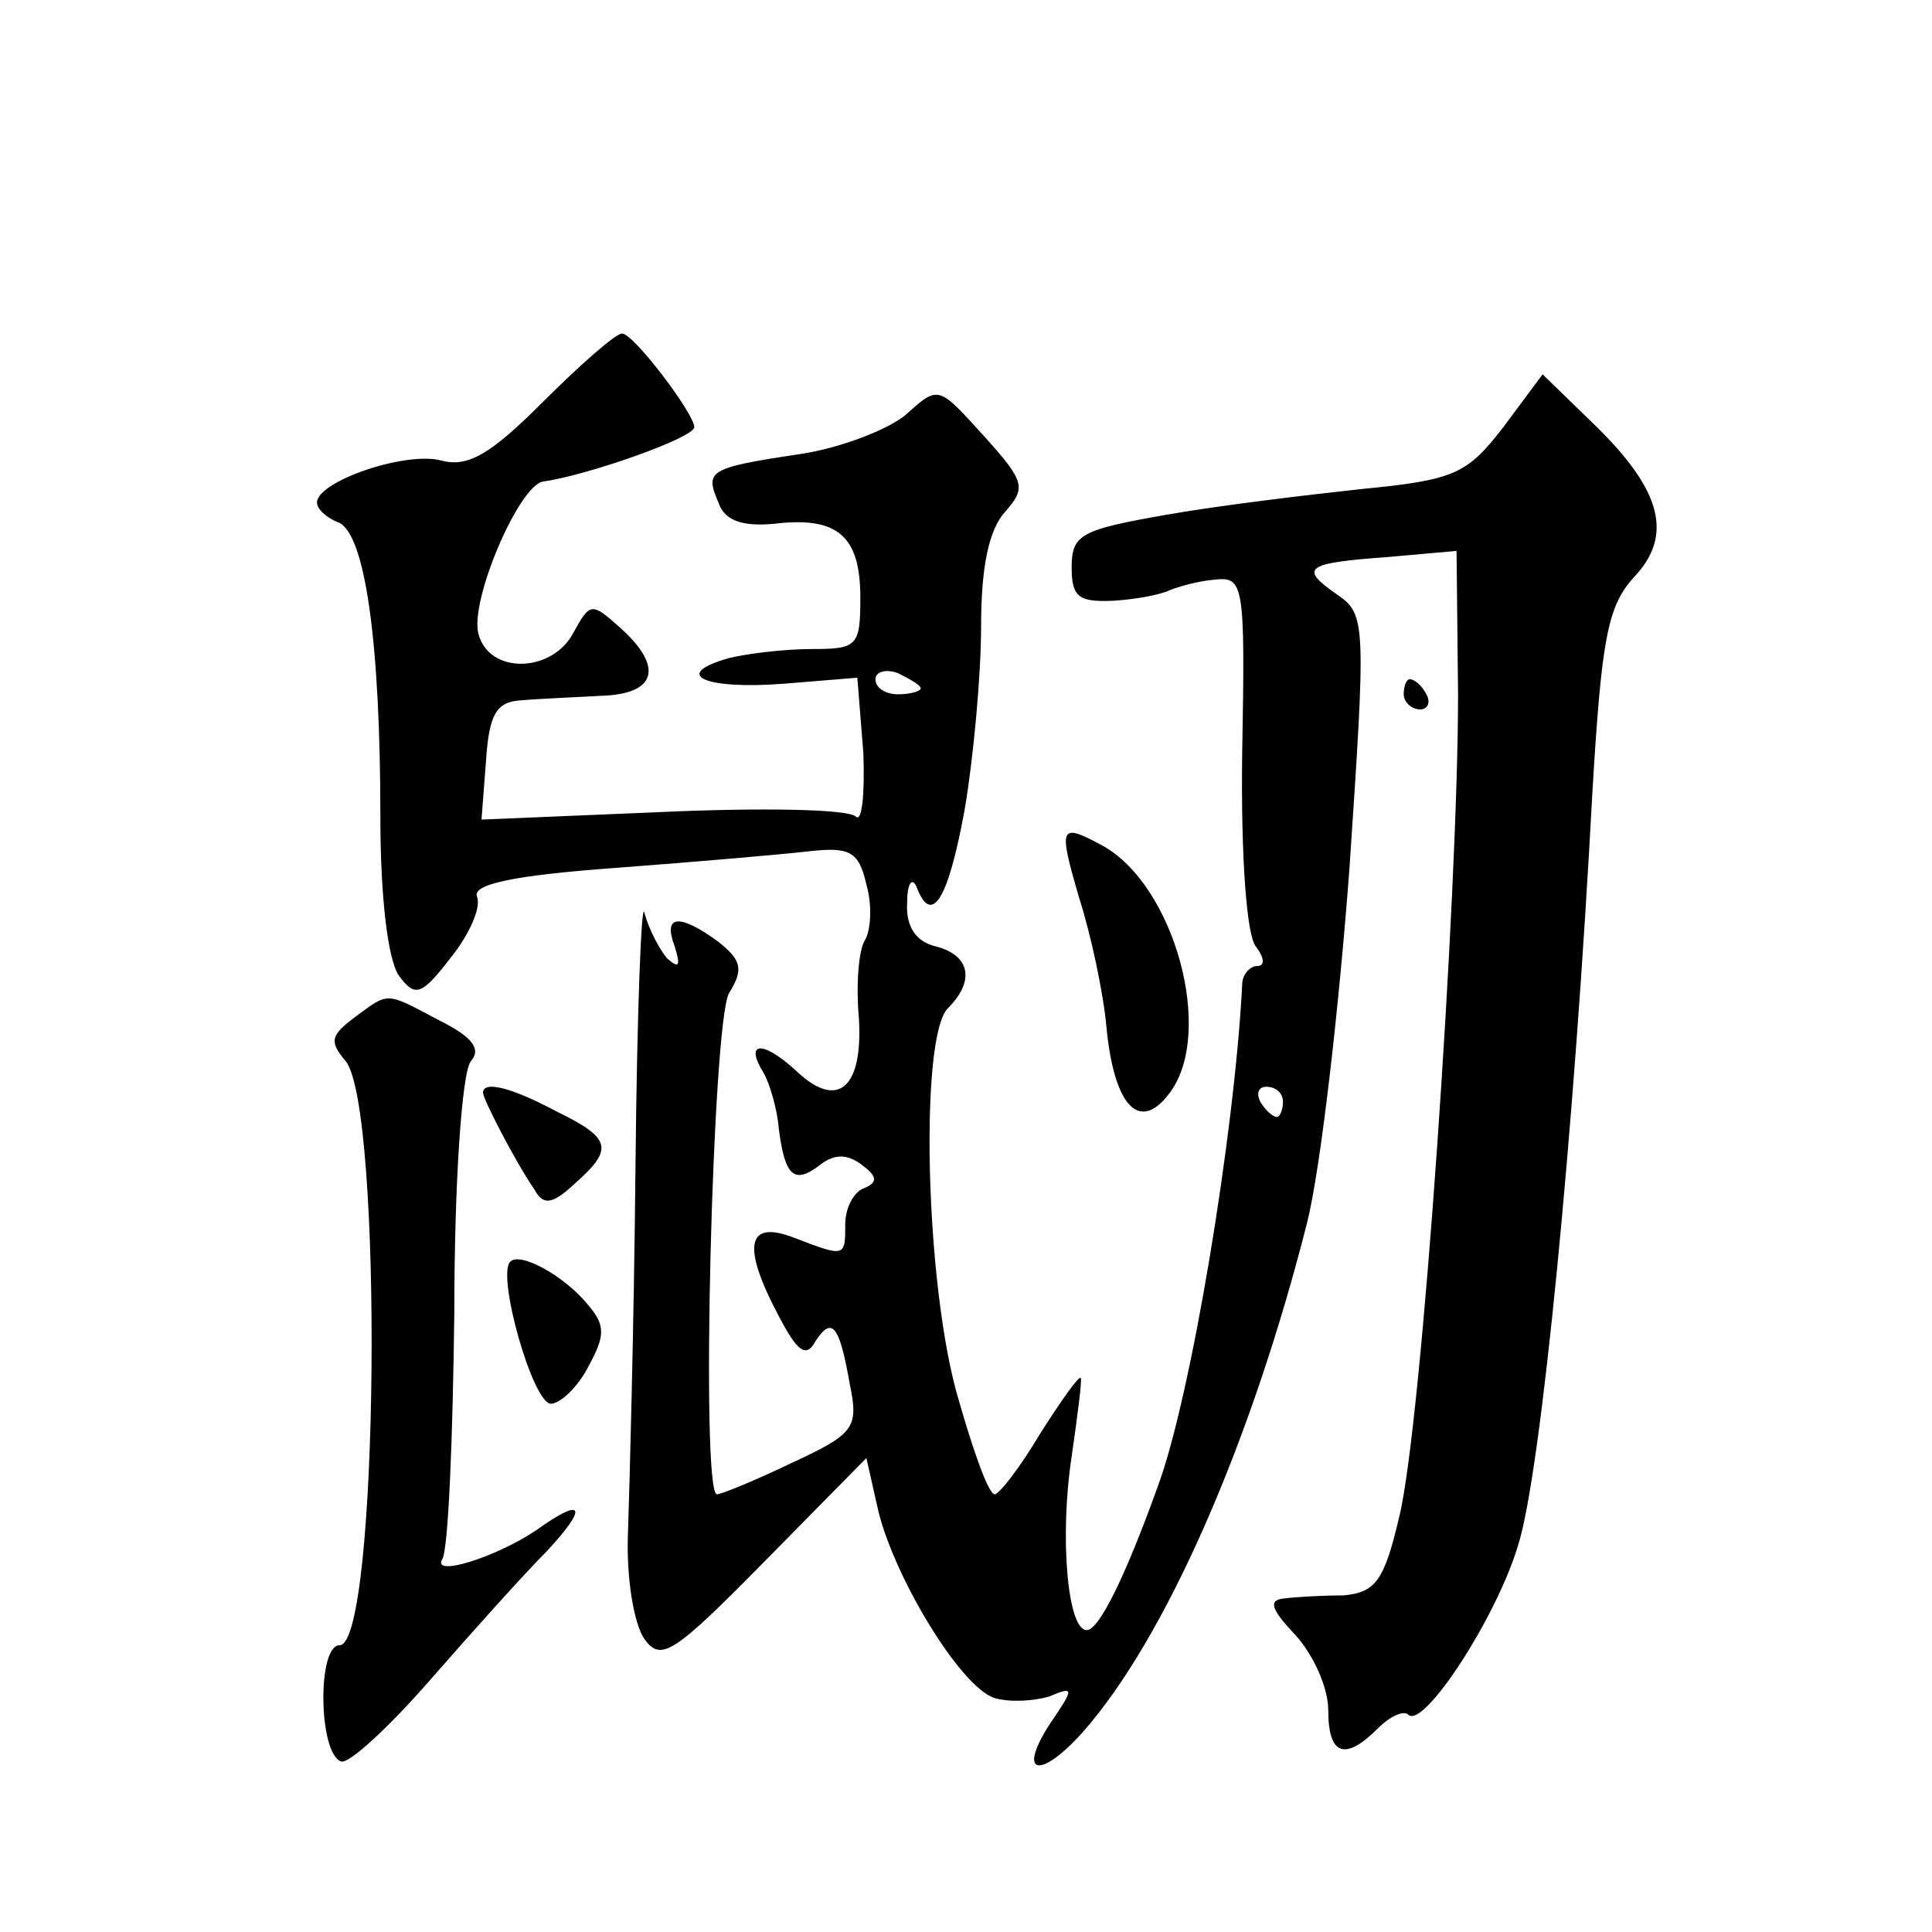 <?xml version="1.0" standalone="no"?>
<!DOCTYPE svg PUBLIC "-//W3C//DTD SVG 20010904//EN"
 "http://www.w3.org/TR/2001/REC-SVG-20010904/DTD/svg10.dtd">
<svg version="1.0" xmlns="http://www.w3.org/2000/svg"
 width="128pt" height="128pt" viewBox="0 0 128 128"
 preserveAspectRatio="xMidYMid meet">
<g transform="translate(0,128) scale(0.1,-0.1)"
fill="#0" stroke="none">
<path d="M360 1014 c-35 -35 -50 -44 -68 -39 -24 6 -82 -14 -82 -28 0 -4 6 -10
14 -13 18 -7 28 -80 28 -195 0 -54 5 -94 12 -105 11 -15 15 -14 35 12 12 15 20
33 17 40 -3 8 23 14 92 19 53 4 111 9 128 11 27 3 33 0 38 -22 4 -14 3 -30 -1 -37
-4 -6 -6 -29 -4 -51 3 -47 -14 -62 -42 -35 -22 20 -34 19 -21 -2 4 -7 9 -24 10
-37 4 -31 10 -37 27 -24 9 7 17 8 27 1 11 -8 12 -12 3 -16 -7 -2 -13 -13 -13 -24
0 -22 0 -22 -34 -9 -31 12 -35 -5 -10 -52 12 -23 18 -28 24 -17 11 17 16 12 23
-28 6 -29 3 -33 -38 -52 -25 -12 -47 -21 -50 -21 -11 0 -3 313 8 332 10 16 8 22
-7 34 -26 19 -37 18 -29 -3 4 -13 3 -15 -5 -8 -5 6 -12 19 -15 30 -2 11 -5 -65
-6 -170 -1 -104 -4 -213 -5 -242 -1 -29 4 -59 11 -69 11 -15 19 -10 80 52 l67 68
7 -31 c9 -44 55 -121 78 -128 10 -3 26 -2 36 1 17 7 17 6 0 -19 -21 -33 -6 -36
22 -5 55 62 112 192 149 338 9 36 21 141 28 234 11 163 11 169 -8 182 -26 18 -21
21 34 25 l45 4 1 -95 c0 -133 -24 -485 -39 -545 -10 -43 -16 -50 -37 -52 -14 0
-31 -1 -39 -2 -11 -1 -9 -7 7 -24 12 -13 22 -35 22 -50 0 -30 11 -34 33 -12 8 8
17 12 20 9 10 -10 59 65 73 113 15 48 37 273 49 498 6 101 10 123 27 142 27 28
19 58 -25 101 l-35 34 -26 -35 c-24 -31 -32 -35 -94 -41 -37 -4 -95 -11 -129 -17
-57 -10 -63 -13 -63 -35 0 -20 5 -23 28 -22 15 1 31 4 37 7 5 2 18 6 30 7 19 2
20 -3 18 -114 -1 -70 3 -122 9 -129 6 -8 6 -13 1 -13 -5 0 -10 -6 -10 -12 -5 -99
-34 -274 -56 -333 -22 -61 -39 -95 -47 -95 -13 0 -18 63 -10 115 4 28 7 51 6 52
-1 2 -13 -15 -27 -37 -13 -22 -27 -40 -30 -40 -4 0 -14 28 -24 63 -22 74 -26 240
-7 259 18 18 15 35 -8 41 -13 3 -20 13 -19 29 0 12 3 17 6 11 10 -27 21 -10 32
50 6 35 11 90 11 122 0 39 5 64 16 76 14 16 13 20 -14 50 -30 33 -30 34 -51 15
-11 -10 -44 -23 -72 -27 -60 -9 -62 -11 -53 -32 4 -12 16 -16 37 -14 42 5 57 -8
57 -49 0 -32 -2 -34 -32 -34 -18 0 -43 -3 -55 -6 -39 -11 -16 -21 36 -17 l49 4
4 -50 c1 -28 -1 -46 -5 -42 -5 5 -63 6 -129 3 l-119 -5 3 39 c2 31 7 39 23 40 11
1 35 2 53 3 37 1 42 19 13 45 -19 17 -20 17 -31 -3 -14 -27 -56 -28 -63 -1 -6 22
27 99 43 101 29 4 100 29 100 36 0 9 -41 63 -48 62 -4 0 -27 -20 -52 -45z m250
-190 c0 -2 -7 -4 -15 -4 -8 0 -15 4 -15 10 0 5 7 7 15 4 8 -4 15 -8 15 -10z m240
-274 c0 -5 -2 -10 -4 -10 -3 0 -8 5 -11 10 -3 6 -1 10 4 10 6 0 11 -4 11 -10z M930
820 c0 -5 5 -10 11 -10 5 0 7 5 4 10 -3 6 -8 10 -11 10 -2 0 -4 -4 -4 -10z M715
685 c8 -25 16 -63 18 -85 5 -53 22 -71 42 -44 30 40 3 138 -45 164 -28 15 -29 13
-15 -35z M235 606 c-16 -12 -17 -16 -6 -29 25 -31 22 -387 -4 -387 -15 0 -14 -72
1 -77 5 -2 32 23 59 54 28 32 62 70 77 85 28 30 25 37 -7 14 -27 -18 -69 -31 -62
-19 4 6 7 79 8 164 0 85 5 159 11 166 7 8 1 16 -21 27 -36 19 -33 19 -56 2z M320
556 c0 -4 21 -45 34 -64 6 -11 12 -10 27 4 26 23 24 30 -13 48 -30 16 -48 20 -48
12z M338 444 c-9 -9 15 -94 27 -94 6 0 18 11 25 25 11 20 11 27 0 40 -16 20 -46
36 -52 29z"/>
</g>
</svg>
